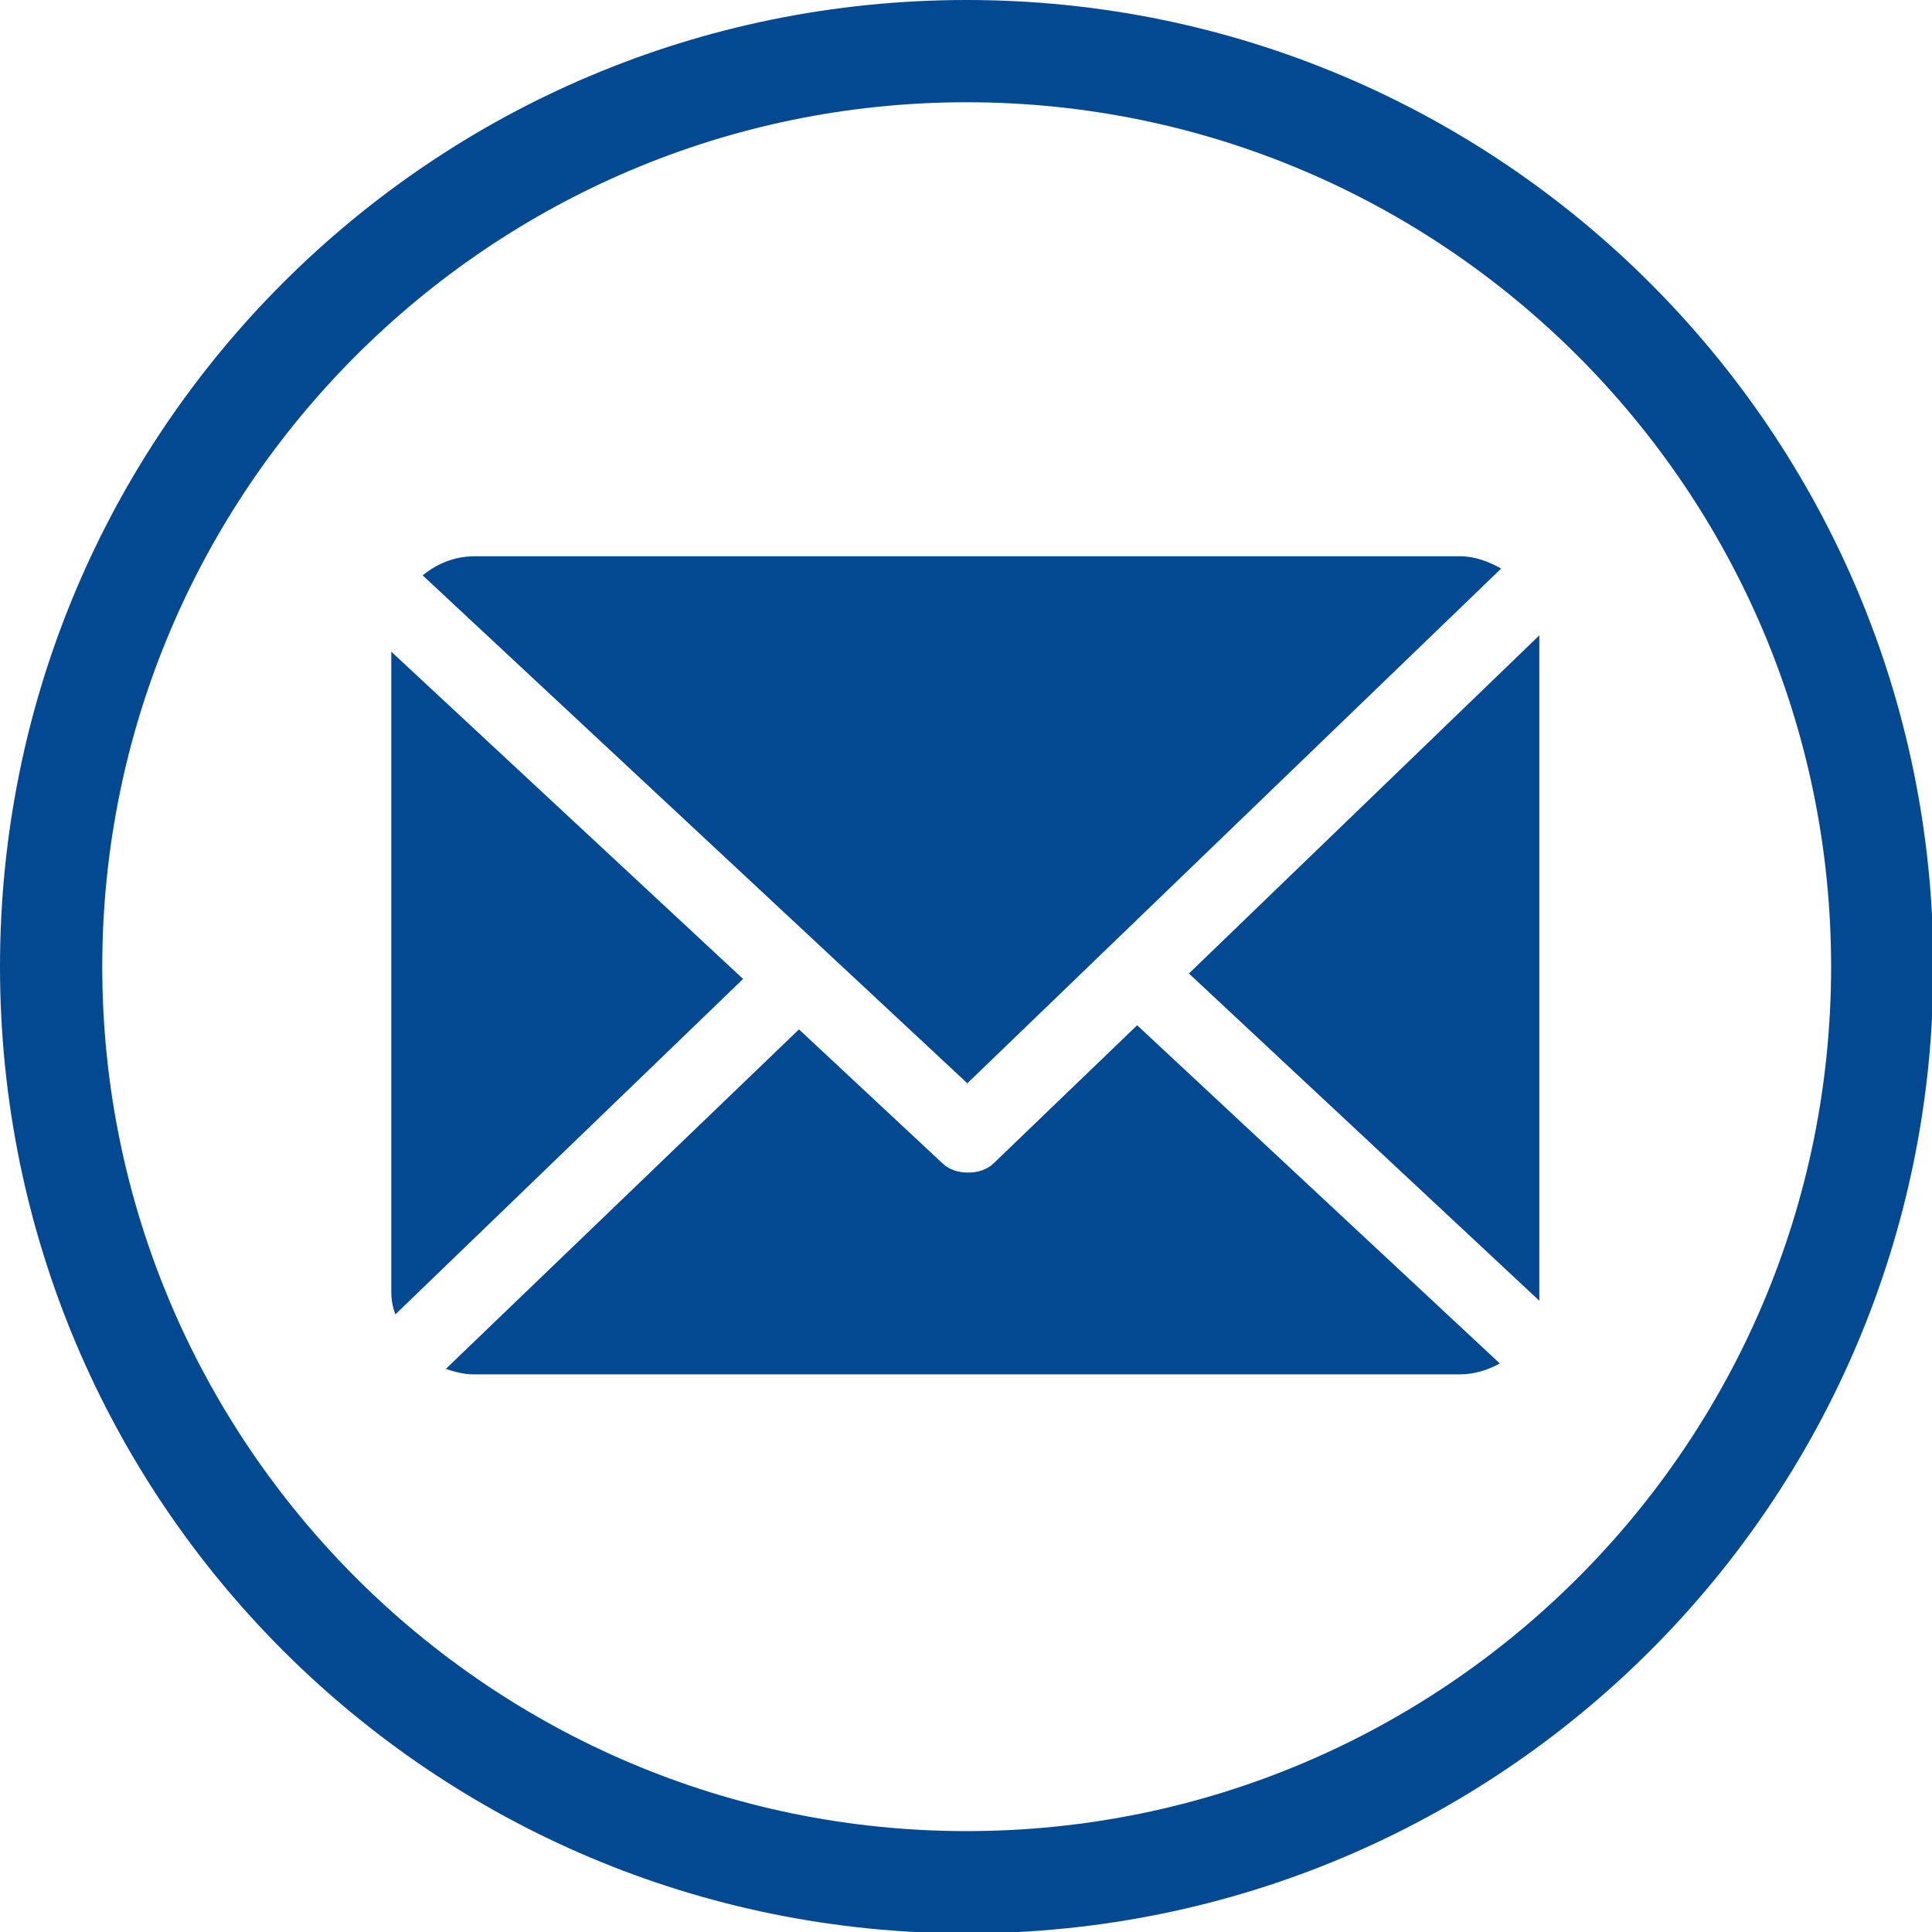 <?xml version="1.0" encoding="UTF-8"?>
<svg xmlns="http://www.w3.org/2000/svg" id="Ebene_1" viewBox="0 0 14.17 14.17">
  <defs>
    <style>
      .cls-1 {
        fill: #034991;
      }
    </style>
  </defs>
  <path class="cls-1" d="M7.09.75c3.49,0,6.34,2.84,6.34,6.34s-2.84,6.34-6.34,6.34S.75,10.58.75,7.09,3.59.75,7.09.75M7.09,0C3.17,0,0,3.17,0,7.09s3.17,7.09,7.09,7.09,7.09-3.17,7.09-7.09S11,0,7.09,0h0Z"></path>
  <g>
    <path class="cls-1" d="M11.29,4.69s0-.02,0-.03l-2.57,2.48,2.57,2.4s0-.03,0-.05v-4.8Z"></path>
    <path class="cls-1" d="M8.34,7.52l-1.05,1.01c-.05.05-.12.07-.19.07s-.14-.02-.19-.07l-1.05-.98-2.59,2.49c.06.02.13.04.2.04h7.24c.1,0,.2-.03.29-.08l-2.67-2.49Z"></path>
    <path class="cls-1" d="M7.09,7.95l3.92-3.78c-.09-.05-.19-.09-.3-.09H3.48c-.14,0-.27.05-.38.14l4,3.73Z"></path>
    <path class="cls-1" d="M2.87,4.78v4.7c0,.05.01.11.03.16l2.55-2.46-2.58-2.4Z"></path>
  </g>
</svg>

